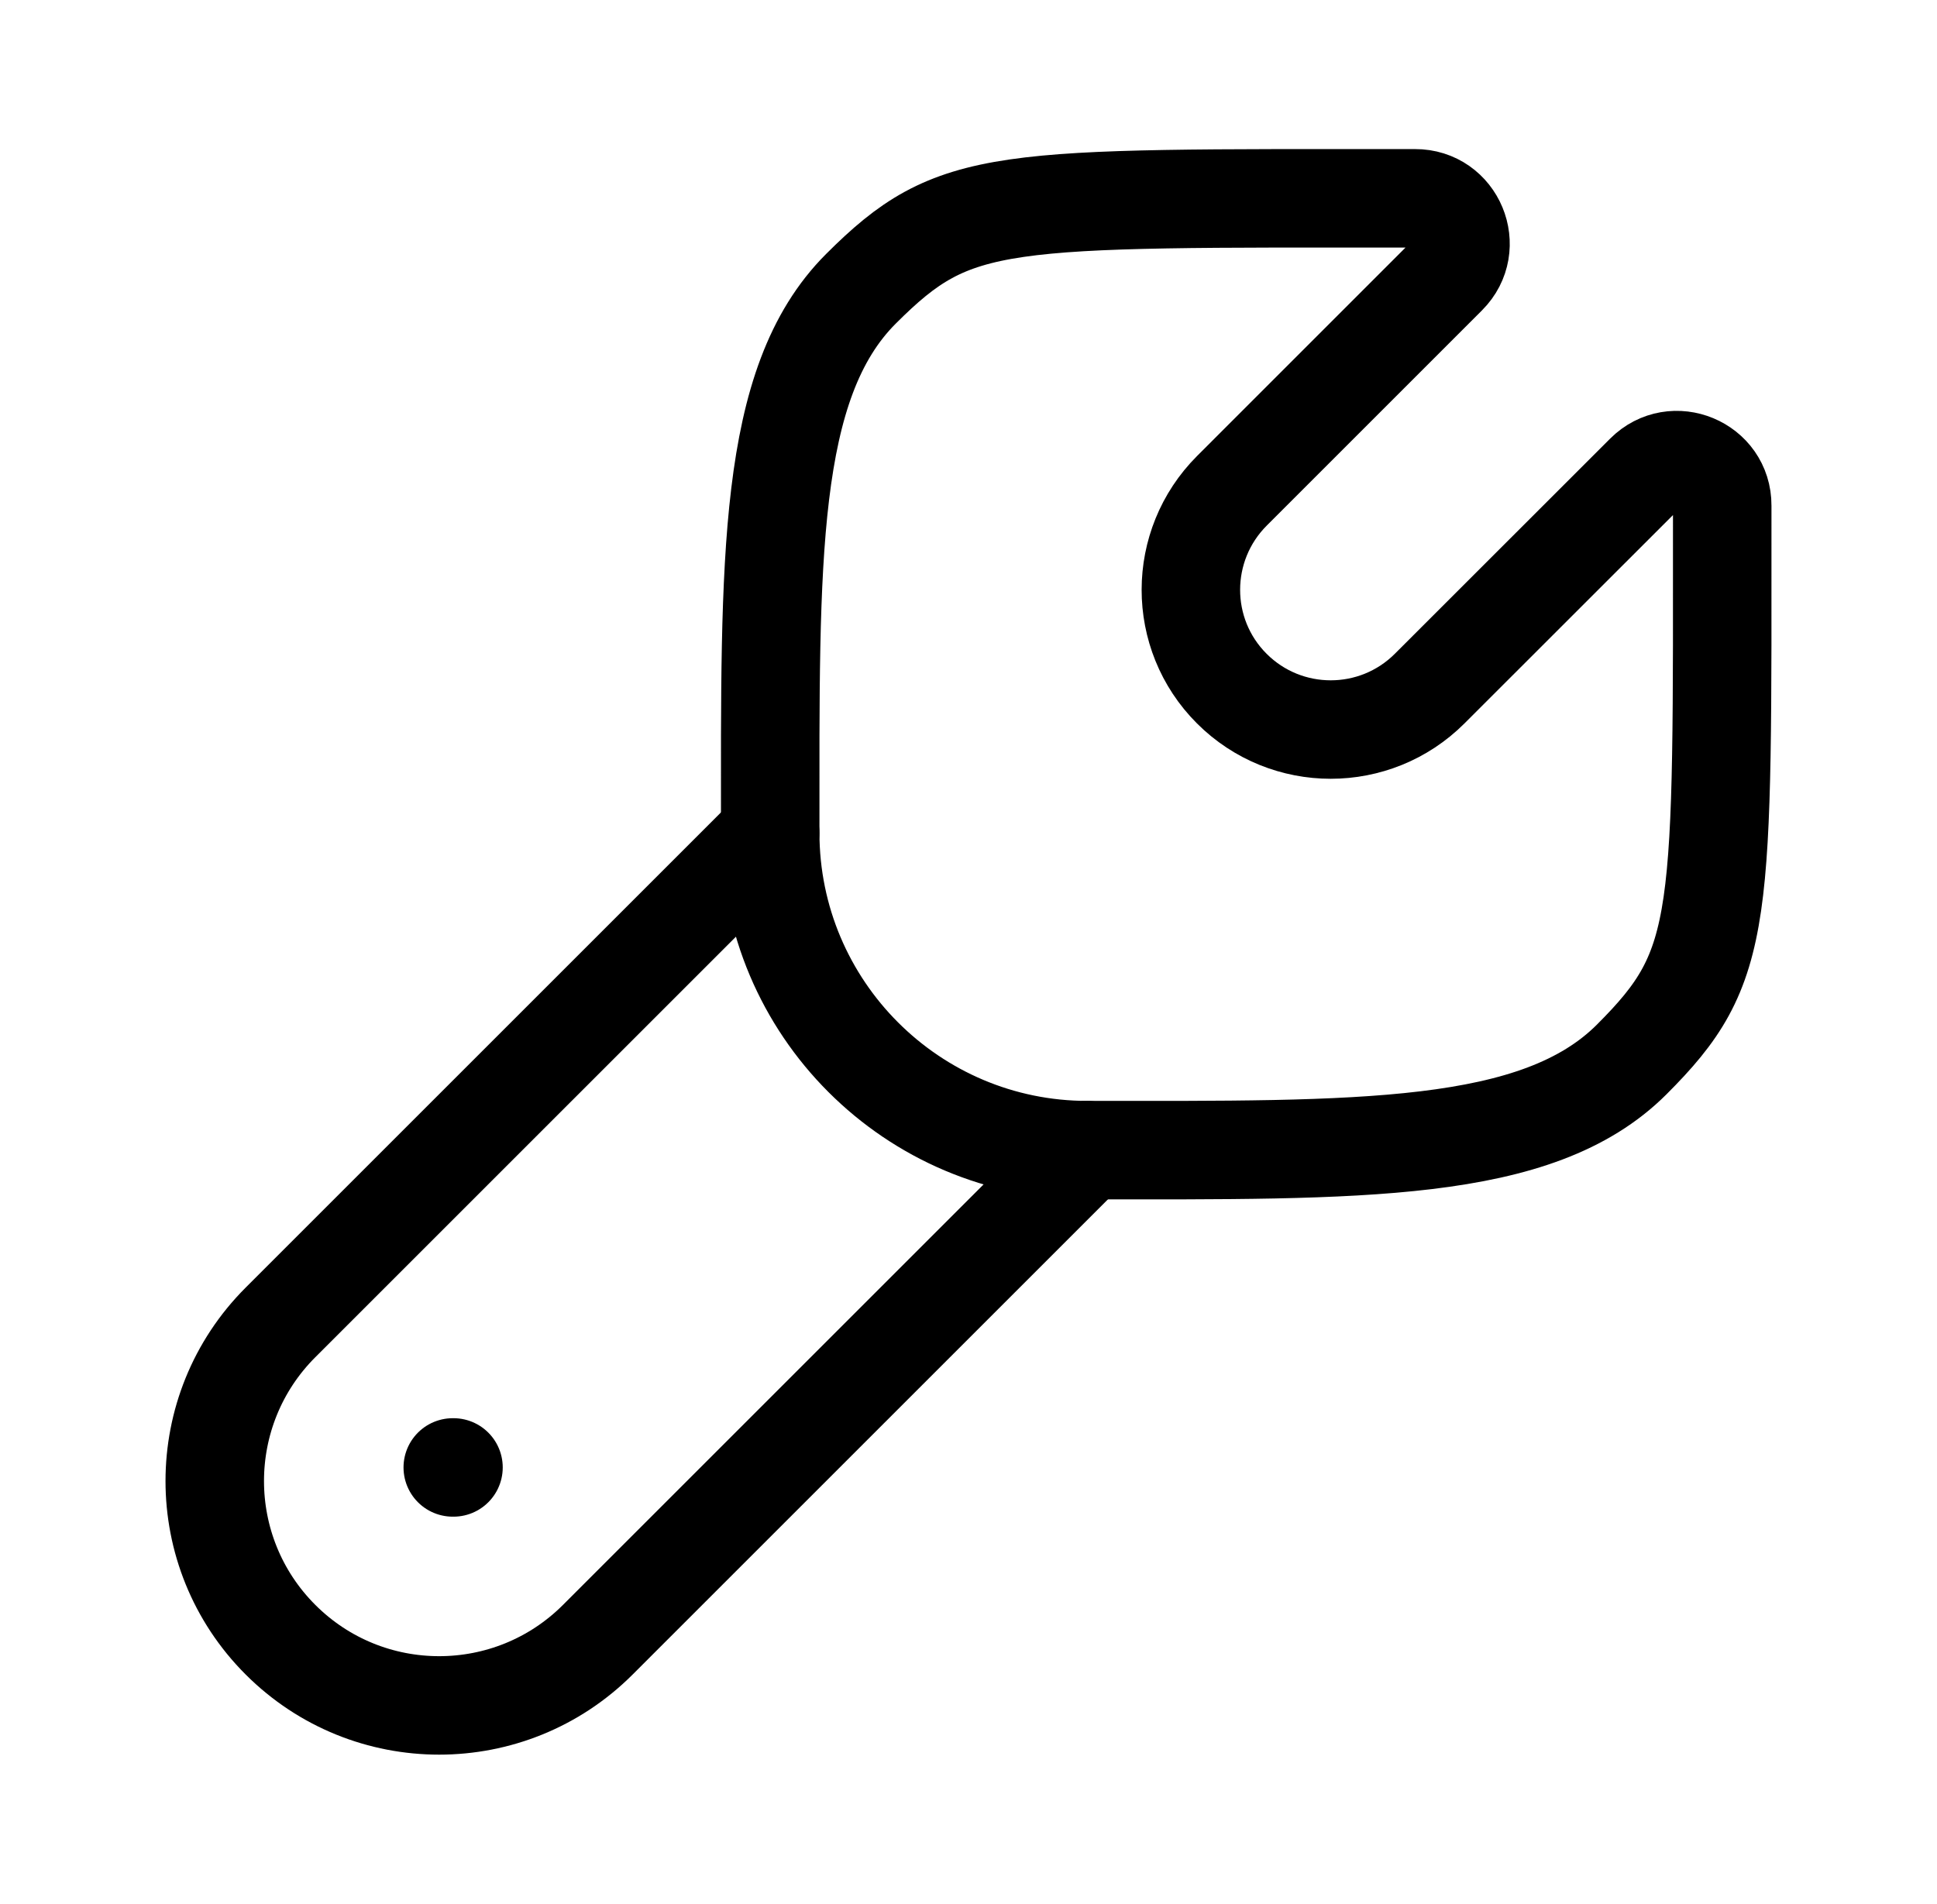 <svg width="59" height="58" viewBox="0 0 59 58" fill="none" xmlns="http://www.w3.org/2000/svg">
<path d="M49.7 32.279C46.825 35.153 41.417 35.041 33.124 35.041C27.788 35.041 23.462 30.709 23.46 25.373C23.46 17.086 23.348 11.674 26.222 8.8C29.097 5.926 30.366 6.042 43.1 6.042C44.331 6.037 44.95 7.525 44.08 8.395L37.524 14.952C35.86 16.617 35.855 19.315 37.519 20.979C39.184 22.643 41.882 22.643 43.547 20.979L50.105 14.424C50.975 13.554 52.464 14.173 52.458 15.404C52.458 28.135 52.575 29.405 49.7 32.279Z" stroke="black" stroke-width="3"/>
<path d="M33.124 35.042L18.21 49.956C15.54 52.626 11.212 52.626 8.543 49.956C5.874 47.287 5.874 42.959 8.543 40.29L23.458 25.375" stroke="black" stroke-width="3" stroke-linecap="round"/>
<path d="M13.813 44.708H13.791" stroke="black" stroke-width="3" stroke-linecap="round" stroke-linejoin="round"/>
</svg>
